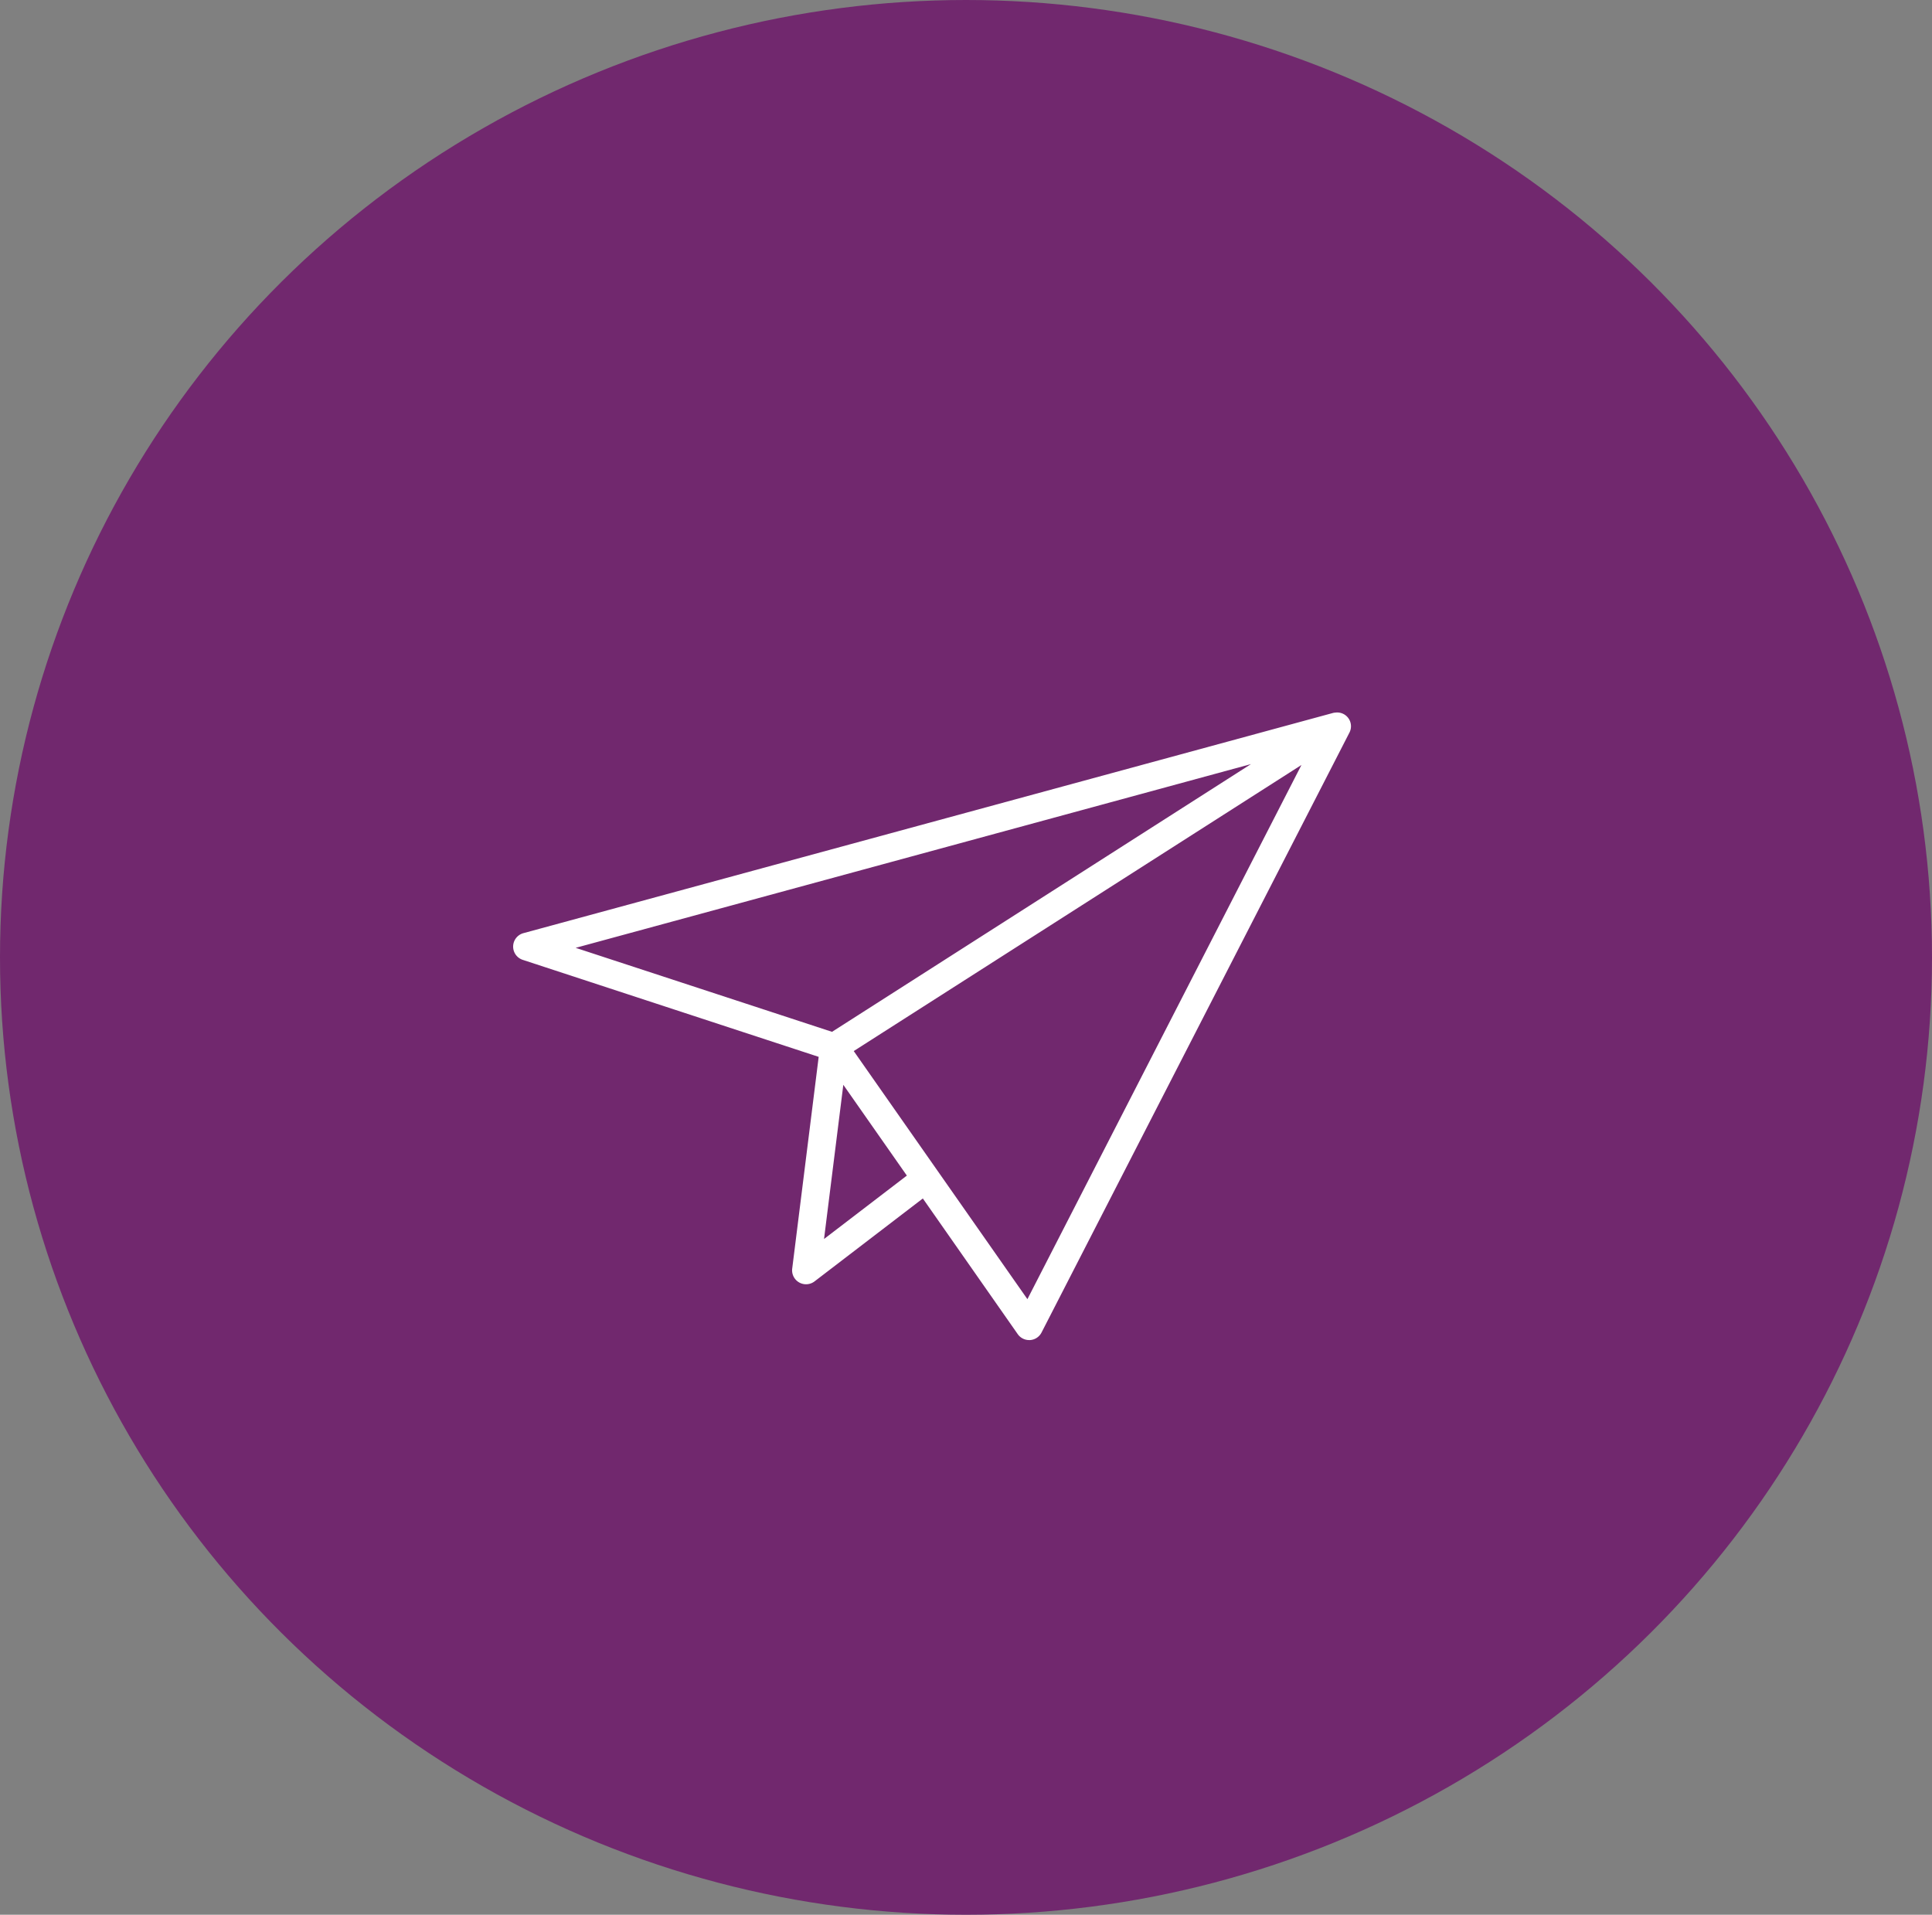 <svg xmlns="http://www.w3.org/2000/svg" width="112" height="111" viewBox="0 0 112 111"><rect x="0" y="0" width="112" height="111" fill="#808080" stroke="none"/><g transform="translate(-906 -473)"><g transform="translate(905.956 472.618)"><ellipse cx="56" cy="55.5" rx="56" ry="55.5" transform="translate(0.044 0.382)" fill="#71286e"/></g><path d="M48.391,7.828a.8.8,0,0,0-.722-.285.774.774,0,0,0-.181.032L.6,20.328a.808.808,0,0,0-.04,1.549L17.714,27.5,16.179,39.775a.809.809,0,0,0,1.294.742l6.279-4.808,5.5,7.864a.808.808,0,0,0,.662.345l.055,0a.807.807,0,0,0,.664-.438L48.48,8.706A.8.8,0,0,0,48.391,7.828Zm-5.616,2.7L18.487,26.049,3.626,21.18ZM18.024,38.059l1.118-8.938,3.683,5.262Zm11.79,3.488L19.746,27.164,45.7,10.58Z" transform="translate(935.746 506.767)" fill="#fff"/></g></svg>